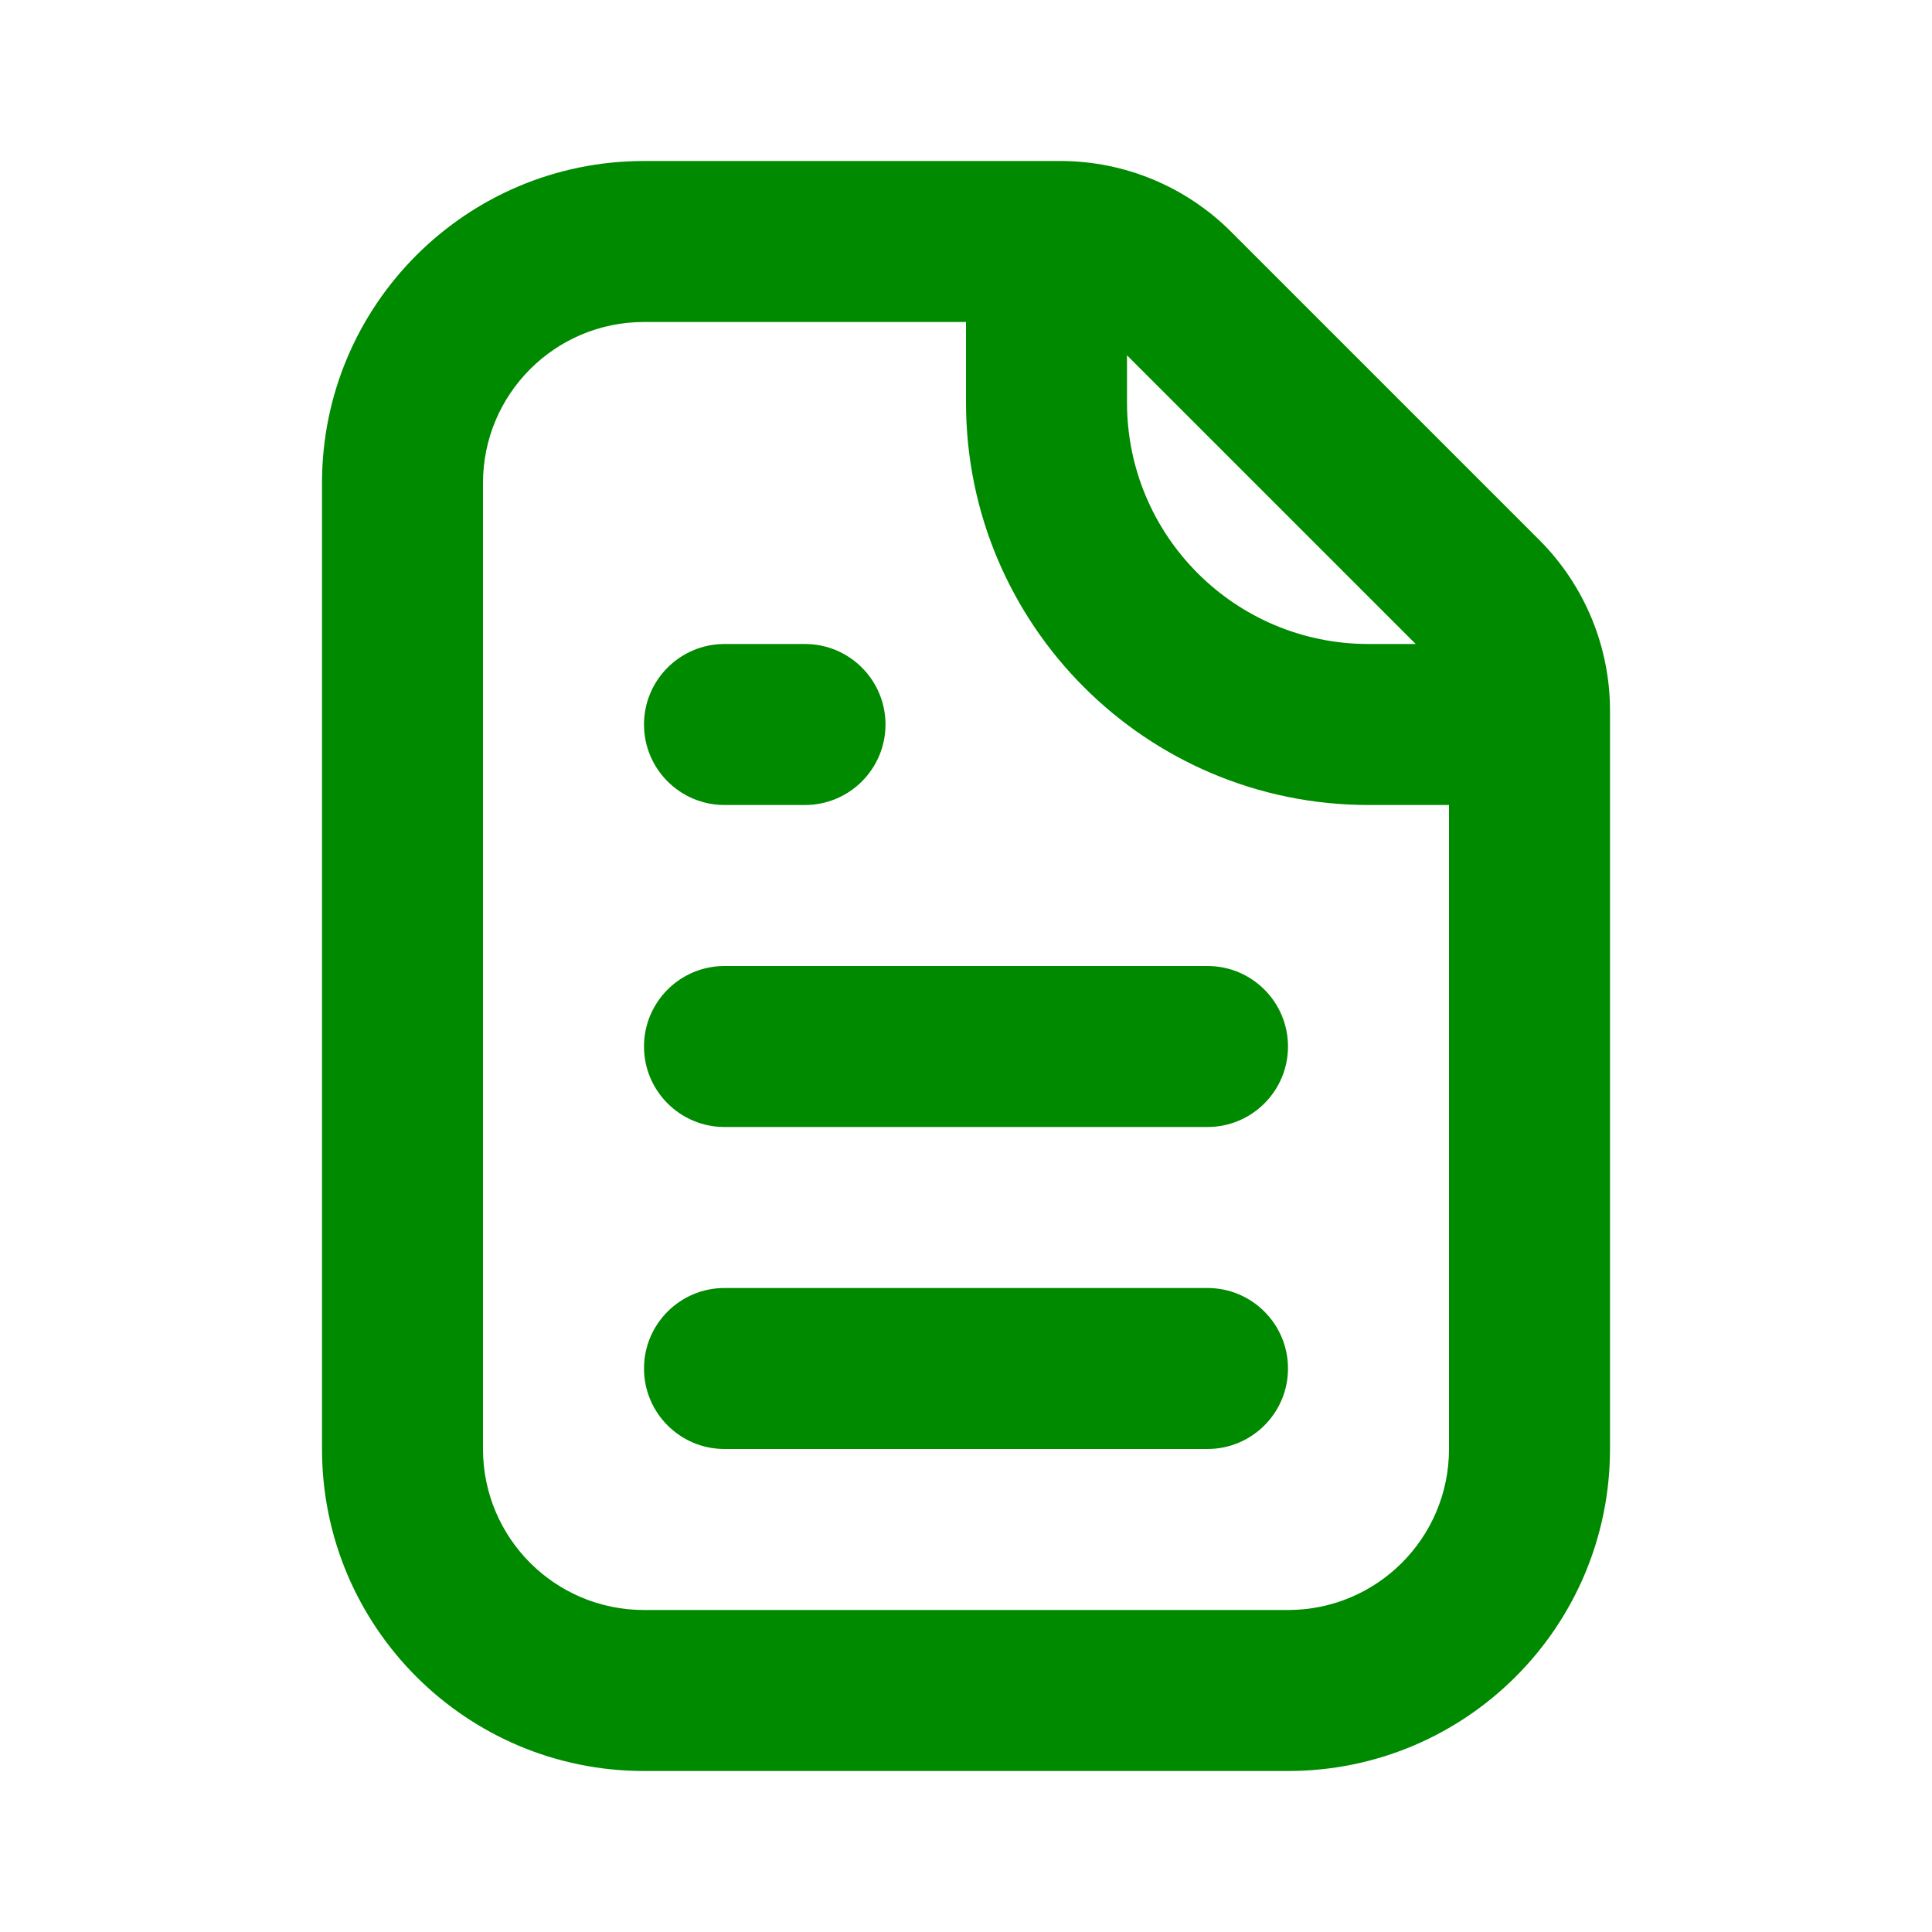 <svg width="24" height="24" viewBox="0 0 24 24" fill="none" xmlns="http://www.w3.org/2000/svg">
<path fill-rule="evenodd" clip-rule="evenodd" d="M8 17C8 16.448 8.448 16 9 16L15 16C15.552 16 16 16.448 16 17C16 17.552 15.552 18 15 18H9C8.448 18 8 17.552 8 17Z" fill="#008a00"/>
<path fill-rule="evenodd" clip-rule="evenodd" d="M8 13C8 12.448 8.448 12 9 12L15 12C15.552 12 16 12.448 16 13C16 13.552 15.552 14 15 14L9 14C8.448 14 8 13.552 8 13Z" fill="#008a00"/>
<path fill-rule="evenodd" clip-rule="evenodd" d="M8 9C8 8.448 8.448 8 9 8H10C10.552 8 11 8.448 11 9C11 9.552 10.552 10 10 10H9C8.448 10 8 9.552 8 9Z" fill="#008a00"/>
<path fill-rule="evenodd" clip-rule="evenodd" d="M8 4C6.895 4 6 4.895 6 6L6 18C6 19.105 6.895 20 8 20L16 20C17.105 20 18 19.105 18 18V8.828C18 8.563 17.895 8.309 17.707 8.121L13.879 4.293C13.691 4.105 13.437 4 13.172 4L8 4ZM4 6C4 3.791 5.791 2 8 2L13.172 2C13.967 2 14.73 2.316 15.293 2.879L19.121 6.707C19.684 7.27 20 8.033 20 8.828L20 18C20 20.209 18.209 22 16 22L8 22C5.791 22 4 20.209 4 18L4 6Z" fill="#008a00"/>
<path fill-rule="evenodd" clip-rule="evenodd" d="M14 3V5C14 6.657 15.343 8 17 8H19V10H17C14.239 10 12 7.761 12 5V3L14 3Z" fill="#008a00"/>
</svg>
